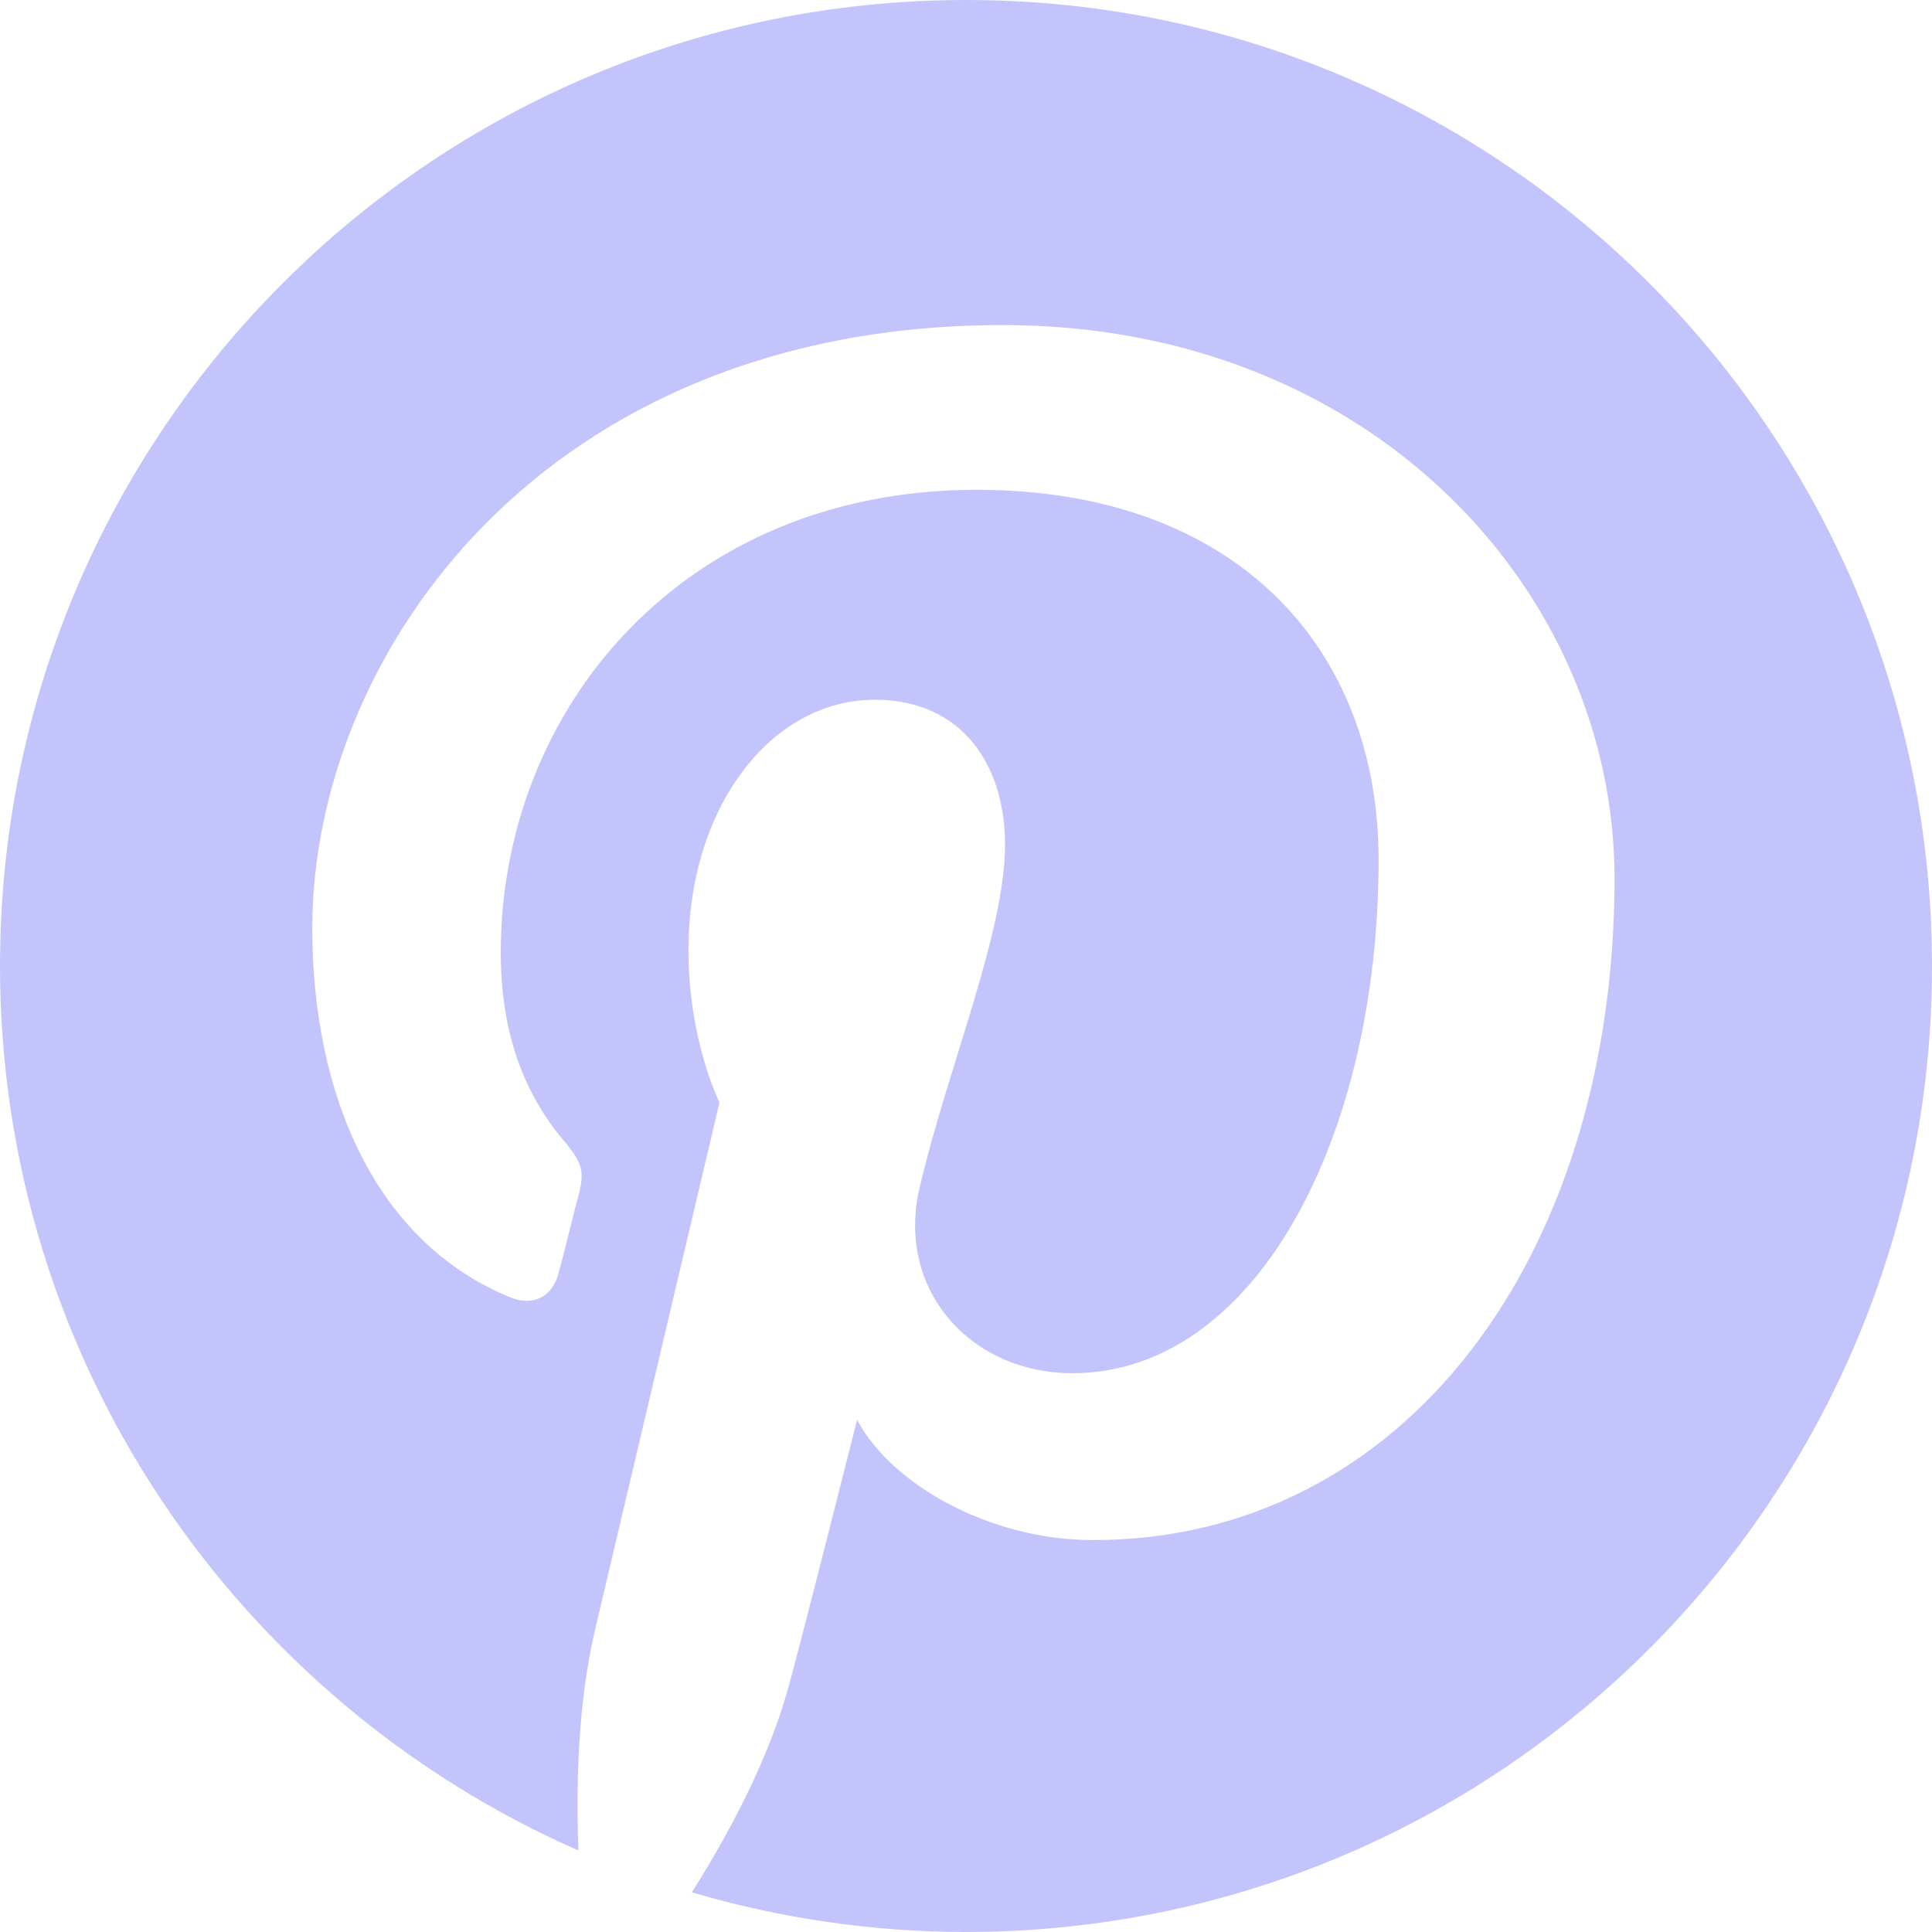 <?xml version="1.0" encoding="UTF-8"?> <svg xmlns="http://www.w3.org/2000/svg" width="50" height="50" viewBox="0 0 50 50" fill="none"><path d="M25.006 0C11.197 0 0 11.192 0 24.994C0 35.227 6.162 44.019 14.97 47.891C14.903 46.15 14.959 44.053 15.405 42.156C15.885 40.125 18.62 28.532 18.62 28.532C18.62 28.532 17.817 26.936 17.817 24.582C17.817 20.877 19.96 18.11 22.639 18.11C24.916 18.11 26.01 19.817 26.01 21.859C26.01 24.146 24.548 27.561 23.8 30.73C23.175 33.385 25.128 35.539 27.752 35.539C32.485 35.539 35.678 29.458 35.678 22.25C35.678 16.771 31.983 12.676 25.273 12.676C17.694 12.676 12.96 18.333 12.96 24.648C12.96 26.824 13.608 28.364 14.613 29.547C15.07 30.094 15.137 30.317 14.97 30.942C14.847 31.399 14.579 32.504 14.456 32.95C14.289 33.586 13.775 33.809 13.206 33.575C9.712 32.147 8.082 28.331 8.082 24.024C8.082 16.927 14.077 8.413 25.954 8.413C35.499 8.413 41.784 15.32 41.784 22.729C41.784 32.537 36.325 39.857 28.288 39.857C25.586 39.857 23.052 38.395 22.181 36.744C22.181 36.744 20.73 42.502 20.418 43.617C19.893 45.548 18.855 47.467 17.906 48.973C20.207 49.652 22.595 49.998 24.994 50C38.803 50 50 38.808 50 25.006C50 11.203 38.815 0 25.006 0Z" fill="#C4C4FC"></path></svg> 